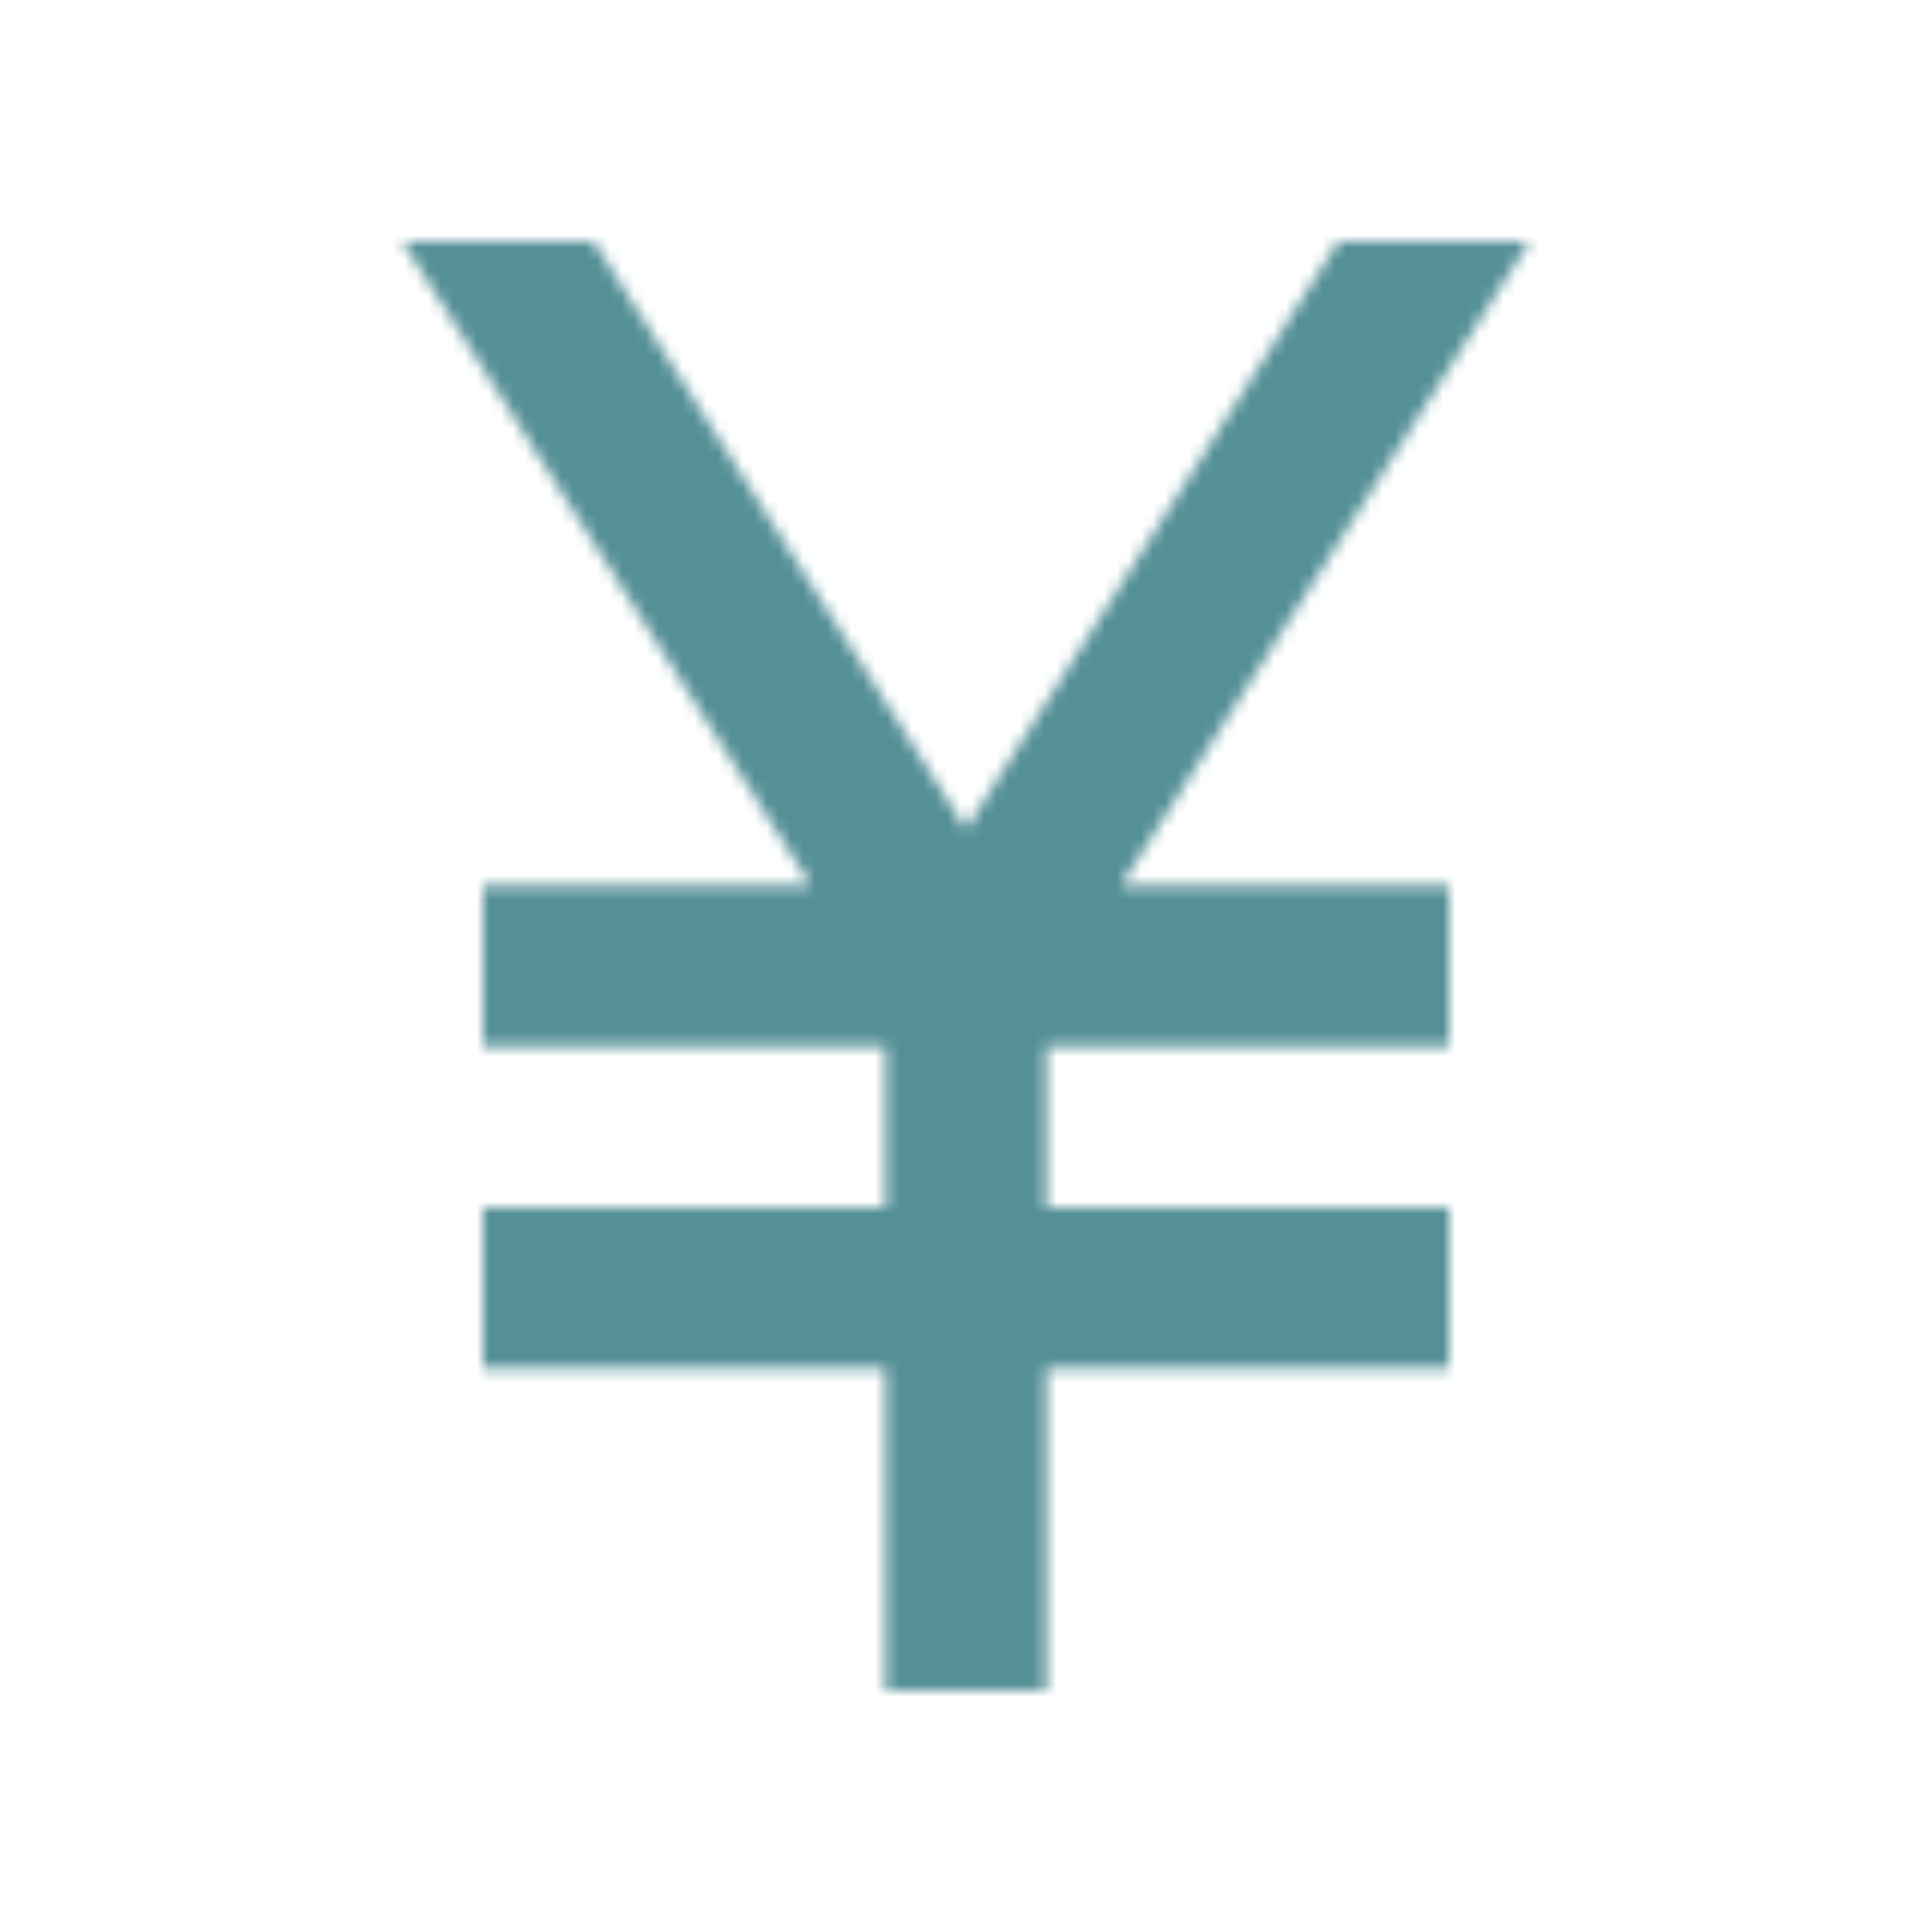 <svg width="160" height="160" viewBox="0 0 160 160" fill="none" xmlns="http://www.w3.org/2000/svg">
<mask id="mask0_3314_1157" style="mask-type:alpha" maskUnits="userSpaceOnUse" x="33" y="20" width="94" height="120">
<mask id="mask1_3314_1157" style="mask-type:alpha" maskUnits="userSpaceOnUse" x="0" y="0" width="160" height="160">
<rect width="160" height="160" fill="black"/>
</mask>
<g mask="url(#mask1_3314_1157)">
<path d="M73.333 140V113.333H40V100H73.333V86.667H40V73.333H67.166L33.333 20H49.166L80 68.667L110.833 20H126.666L92.833 73.333H120V86.667H86.666V100H120V113.333H86.666V140H73.333Z" fill="black"/>
</g>
</mask>
<g mask="url(#mask0_3314_1157)">
<rect x="-12" width="186" height="170" fill="#559097"/>
</g>
</svg>
